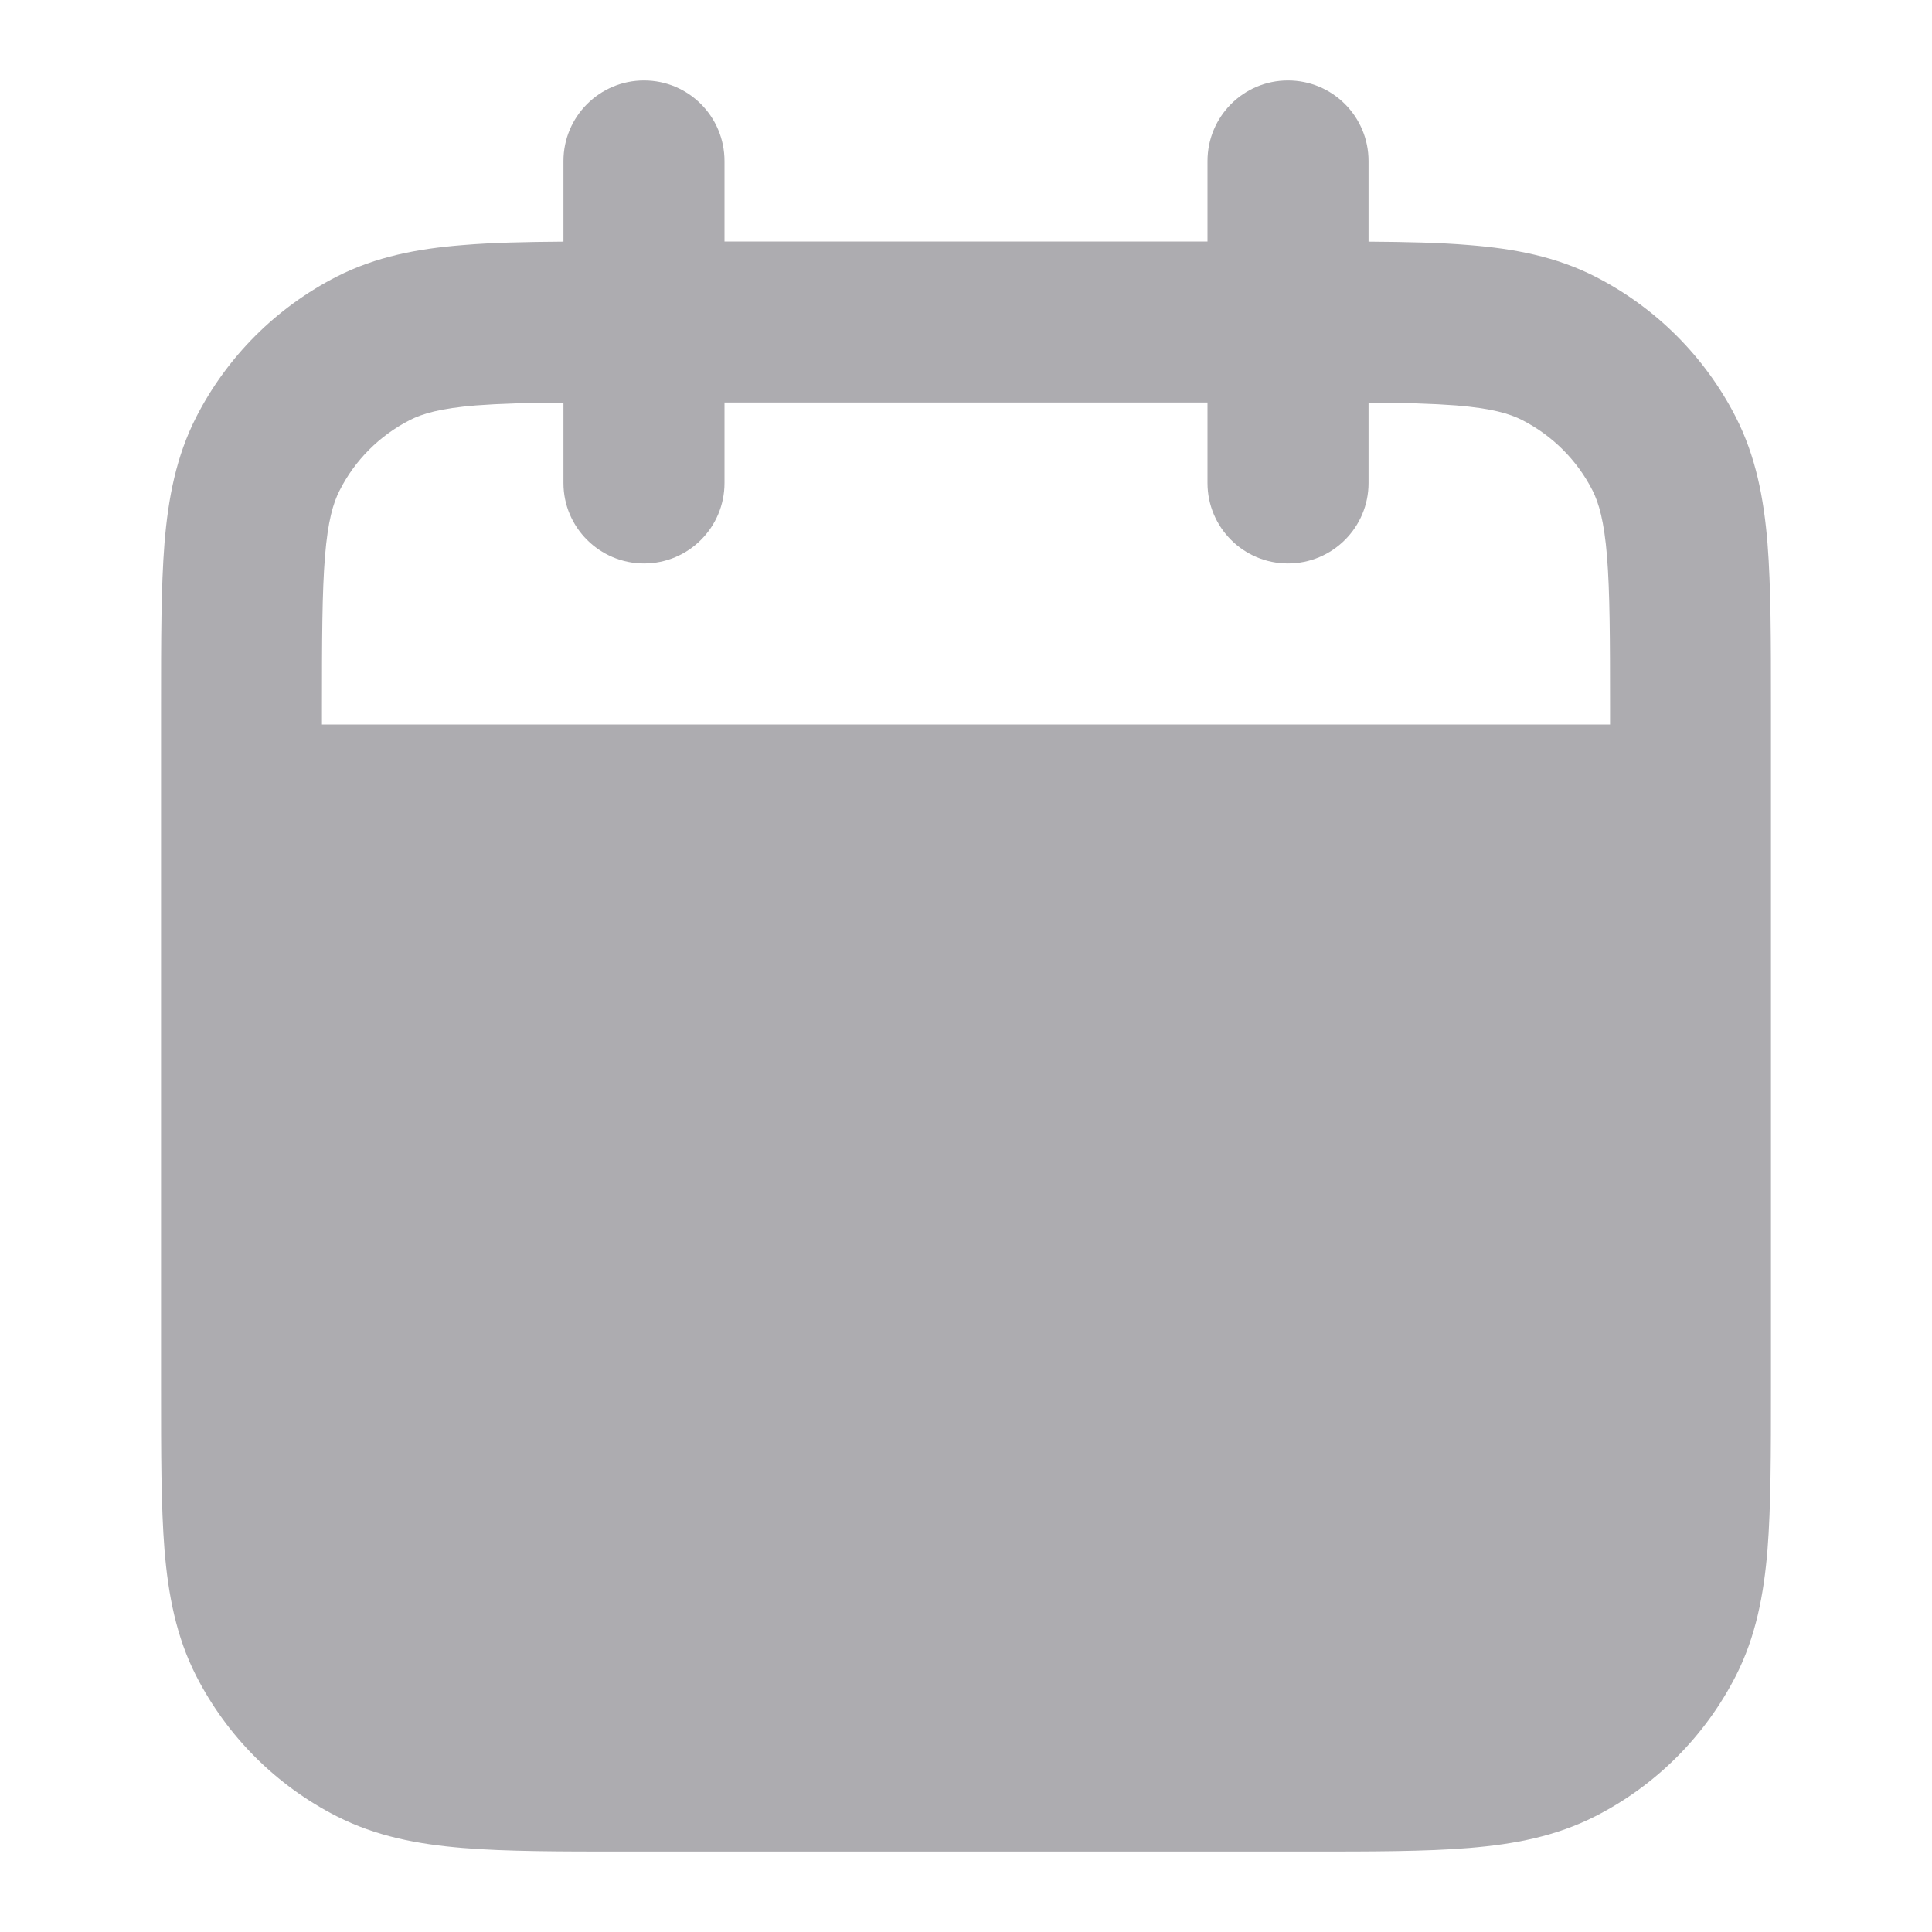 <svg width="14" height="14" viewBox="0 0 14 14" fill="none" xmlns="http://www.w3.org/2000/svg">
<path fill-rule="evenodd" clip-rule="evenodd" d="M9.333 0.583C9.656 0.583 9.917 0.844 9.917 1.167V1.751C10.194 1.753 10.436 1.758 10.647 1.776C10.975 1.802 11.276 1.86 11.559 2.004C11.998 2.228 12.355 2.585 12.579 3.024C12.723 3.307 12.781 3.608 12.808 3.936C12.833 4.252 12.833 4.64 12.833 5.109V10.057C12.833 10.527 12.833 10.915 12.808 11.23C12.781 11.558 12.723 11.86 12.579 12.143C12.355 12.582 11.998 12.939 11.559 13.162C11.276 13.306 10.975 13.364 10.647 13.391C10.331 13.417 9.944 13.417 9.474 13.417H4.526C4.056 13.417 3.669 13.417 3.353 13.391C3.025 13.364 2.724 13.306 2.441 13.162C2.002 12.939 1.645 12.582 1.421 12.143C1.277 11.86 1.219 11.558 1.192 11.23C1.167 10.915 1.167 10.527 1.167 10.057V5.109C1.167 4.64 1.167 4.252 1.192 3.936C1.219 3.608 1.277 3.307 1.421 3.024C1.645 2.585 2.002 2.228 2.441 2.004C2.724 1.86 3.025 1.802 3.353 1.776C3.564 1.758 3.806 1.753 4.083 1.751V1.167C4.083 0.844 4.345 0.583 4.667 0.583C4.989 0.583 5.25 0.844 5.25 1.167V1.75H8.75V1.167C8.75 0.844 9.011 0.583 9.333 0.583ZM4.083 2.918V3.5C4.083 3.822 4.345 4.083 4.667 4.083C4.989 4.083 5.25 3.822 5.25 3.5V2.917H8.75V3.5C8.75 3.822 9.011 4.083 9.333 4.083C9.656 4.083 9.917 3.822 9.917 3.5V2.918C10.177 2.919 10.381 2.925 10.552 2.938C10.808 2.959 10.938 2.997 11.03 3.044C11.249 3.156 11.428 3.334 11.54 3.554C11.586 3.645 11.624 3.776 11.645 4.031C11.666 4.294 11.667 4.634 11.667 5.133V5.25H2.333V5.133C2.333 4.634 2.334 4.294 2.355 4.031C2.376 3.776 2.414 3.645 2.461 3.554C2.572 3.334 2.751 3.156 2.97 3.044C3.062 2.997 3.192 2.959 3.448 2.938C3.619 2.925 3.823 2.919 4.083 2.918Z" fill="#ADACB0"/>
</svg>
